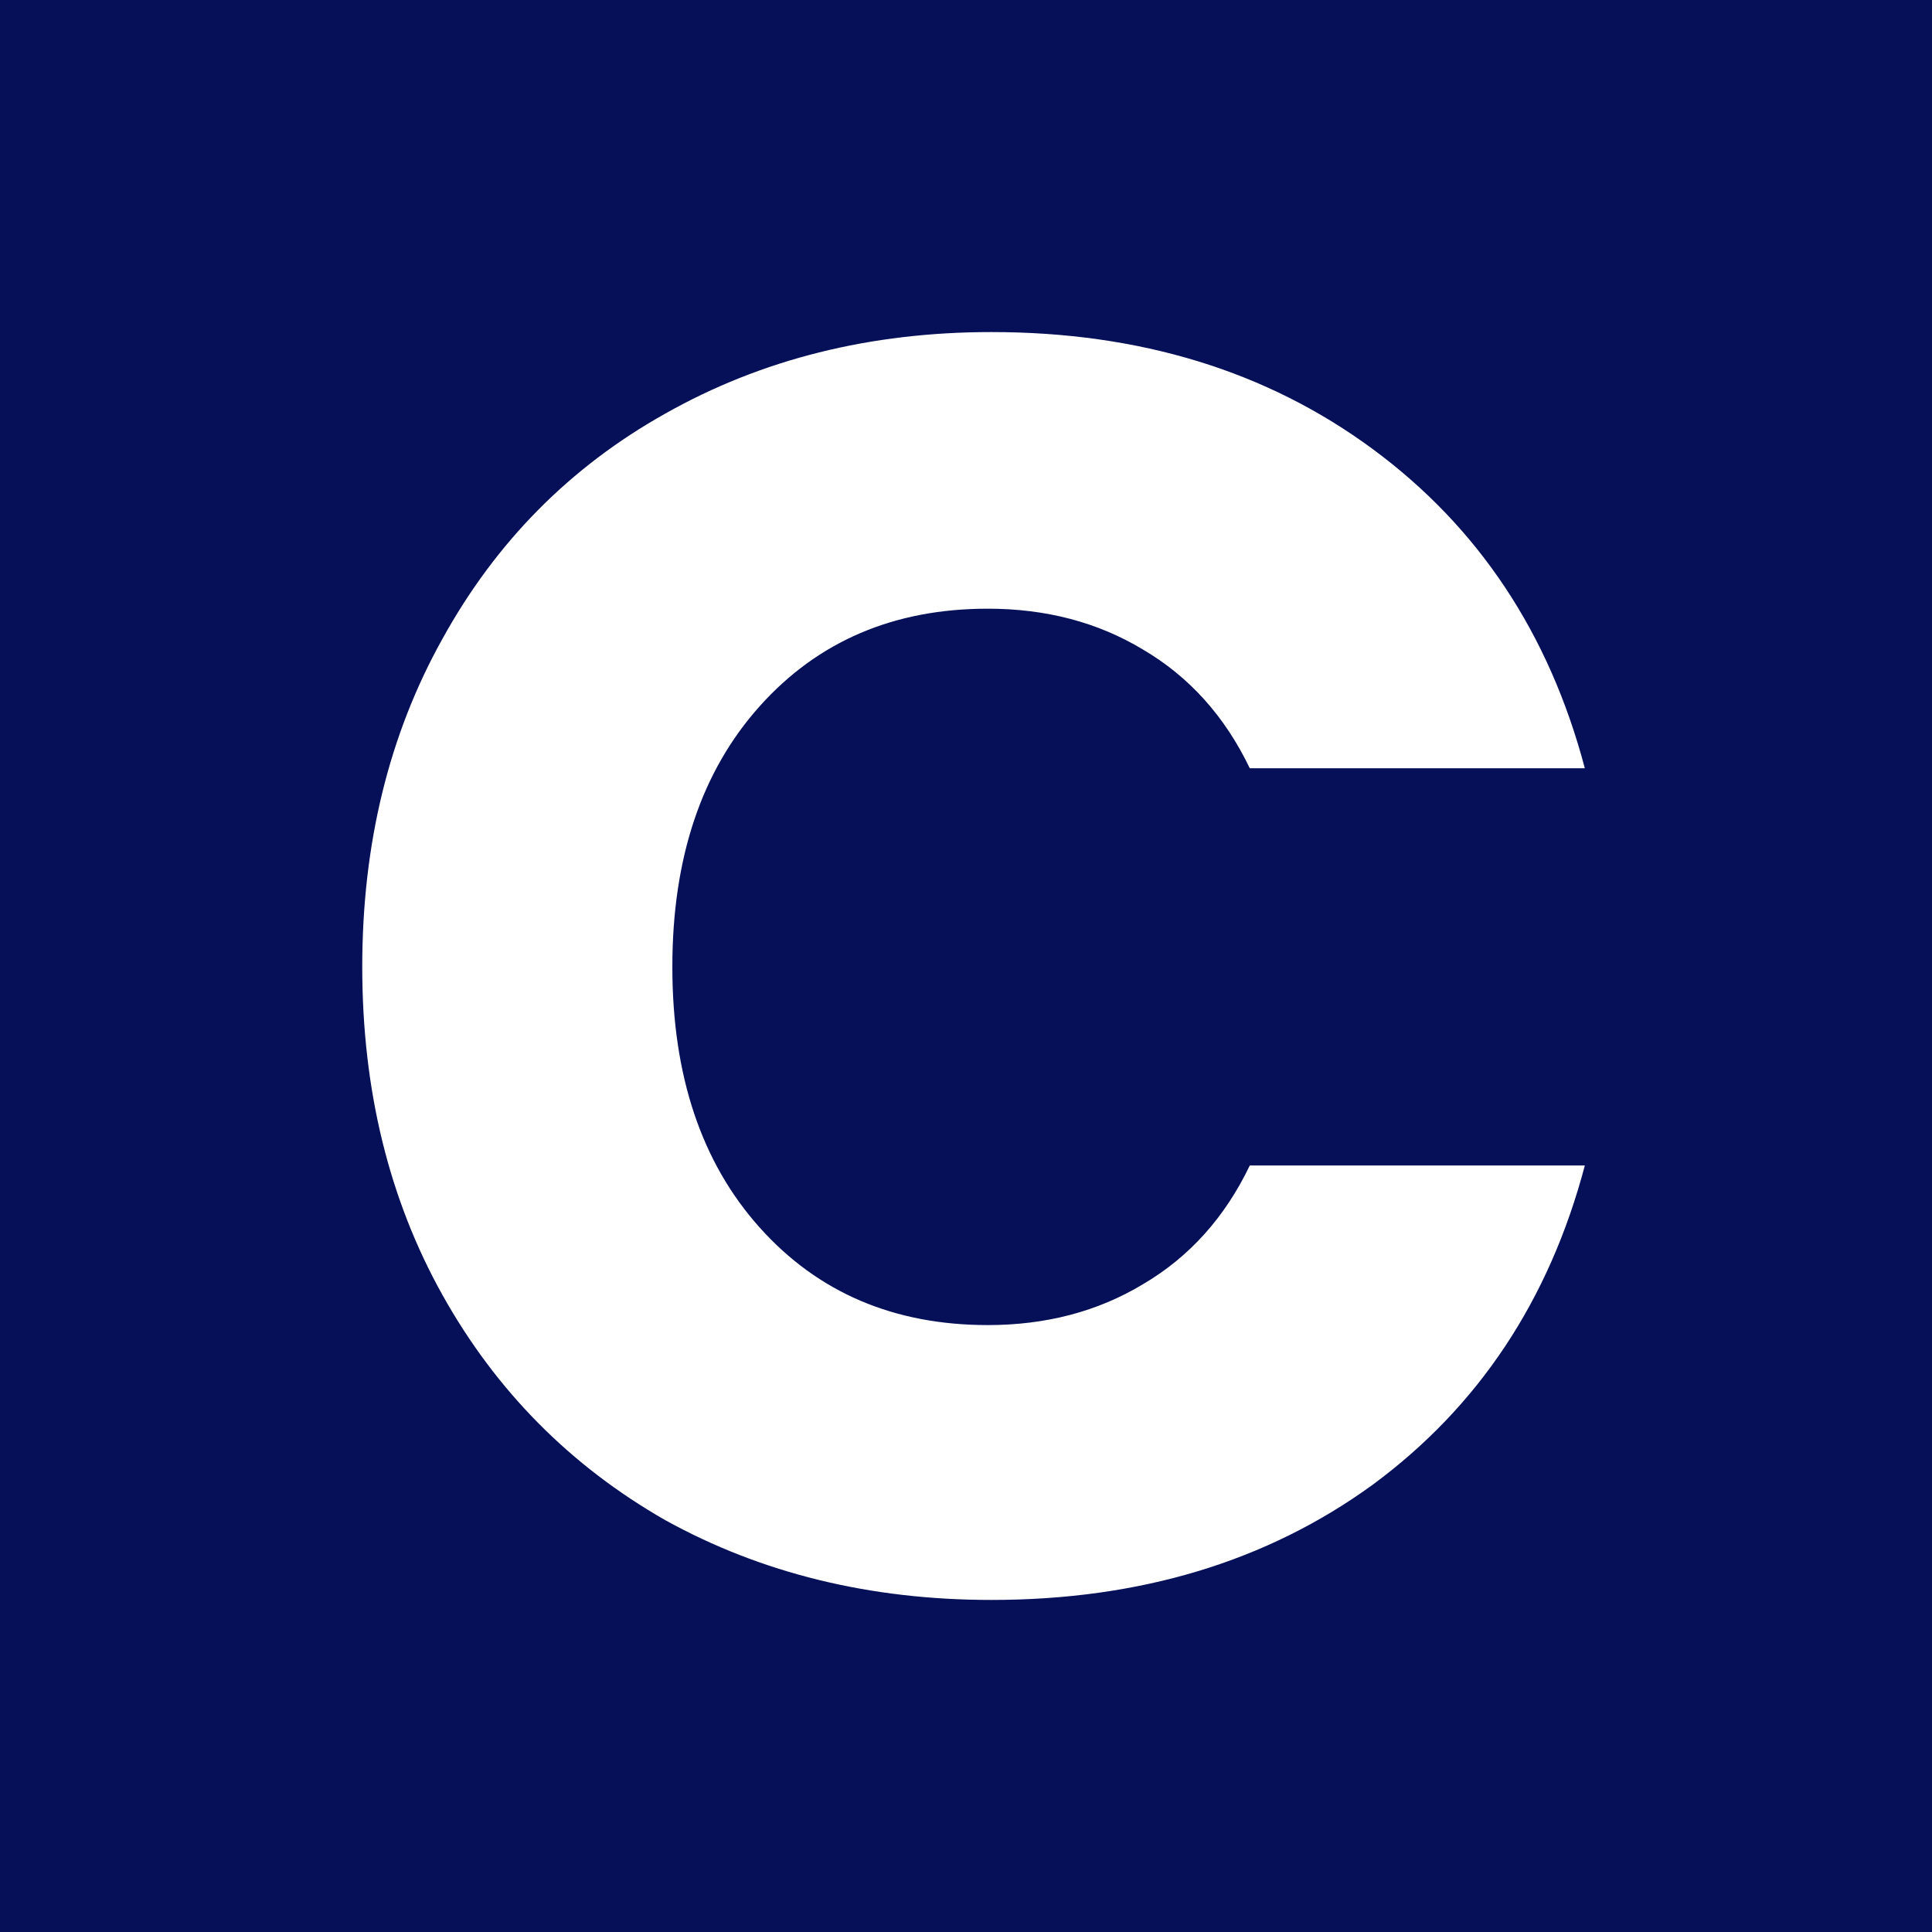 <svg width="128" height="128" viewBox="0 0 128 128" fill="none" xmlns="http://www.w3.org/2000/svg">
<rect width="128" height="128" fill="#061058"/>
<path d="M24 64.059C24 55.913 25.771 48.669 29.313 42.325C32.856 35.902 37.776 30.929 44.073 27.404C50.449 23.801 57.652 22 65.681 22C75.52 22 83.943 24.585 90.949 29.754C97.955 34.923 102.638 41.972 105 50.901H82.802C81.149 47.455 78.787 44.831 75.717 43.029C72.726 41.228 69.302 40.327 65.445 40.327C59.226 40.327 54.188 42.481 50.331 46.789C46.474 51.096 44.545 56.853 44.545 64.059C44.545 71.264 46.474 77.021 50.331 81.329C54.188 85.636 59.226 87.79 65.445 87.79C69.302 87.79 72.726 86.889 75.717 85.088C78.787 83.287 81.149 80.663 82.802 77.217H105C102.638 86.145 97.955 93.194 90.949 98.364C83.943 103.455 75.52 106 65.681 106C57.652 106 50.449 104.238 44.073 100.713C37.776 97.111 32.856 92.137 29.313 85.793C25.771 79.449 24 72.204 24 64.059Z" fill="white"/>
</svg>
